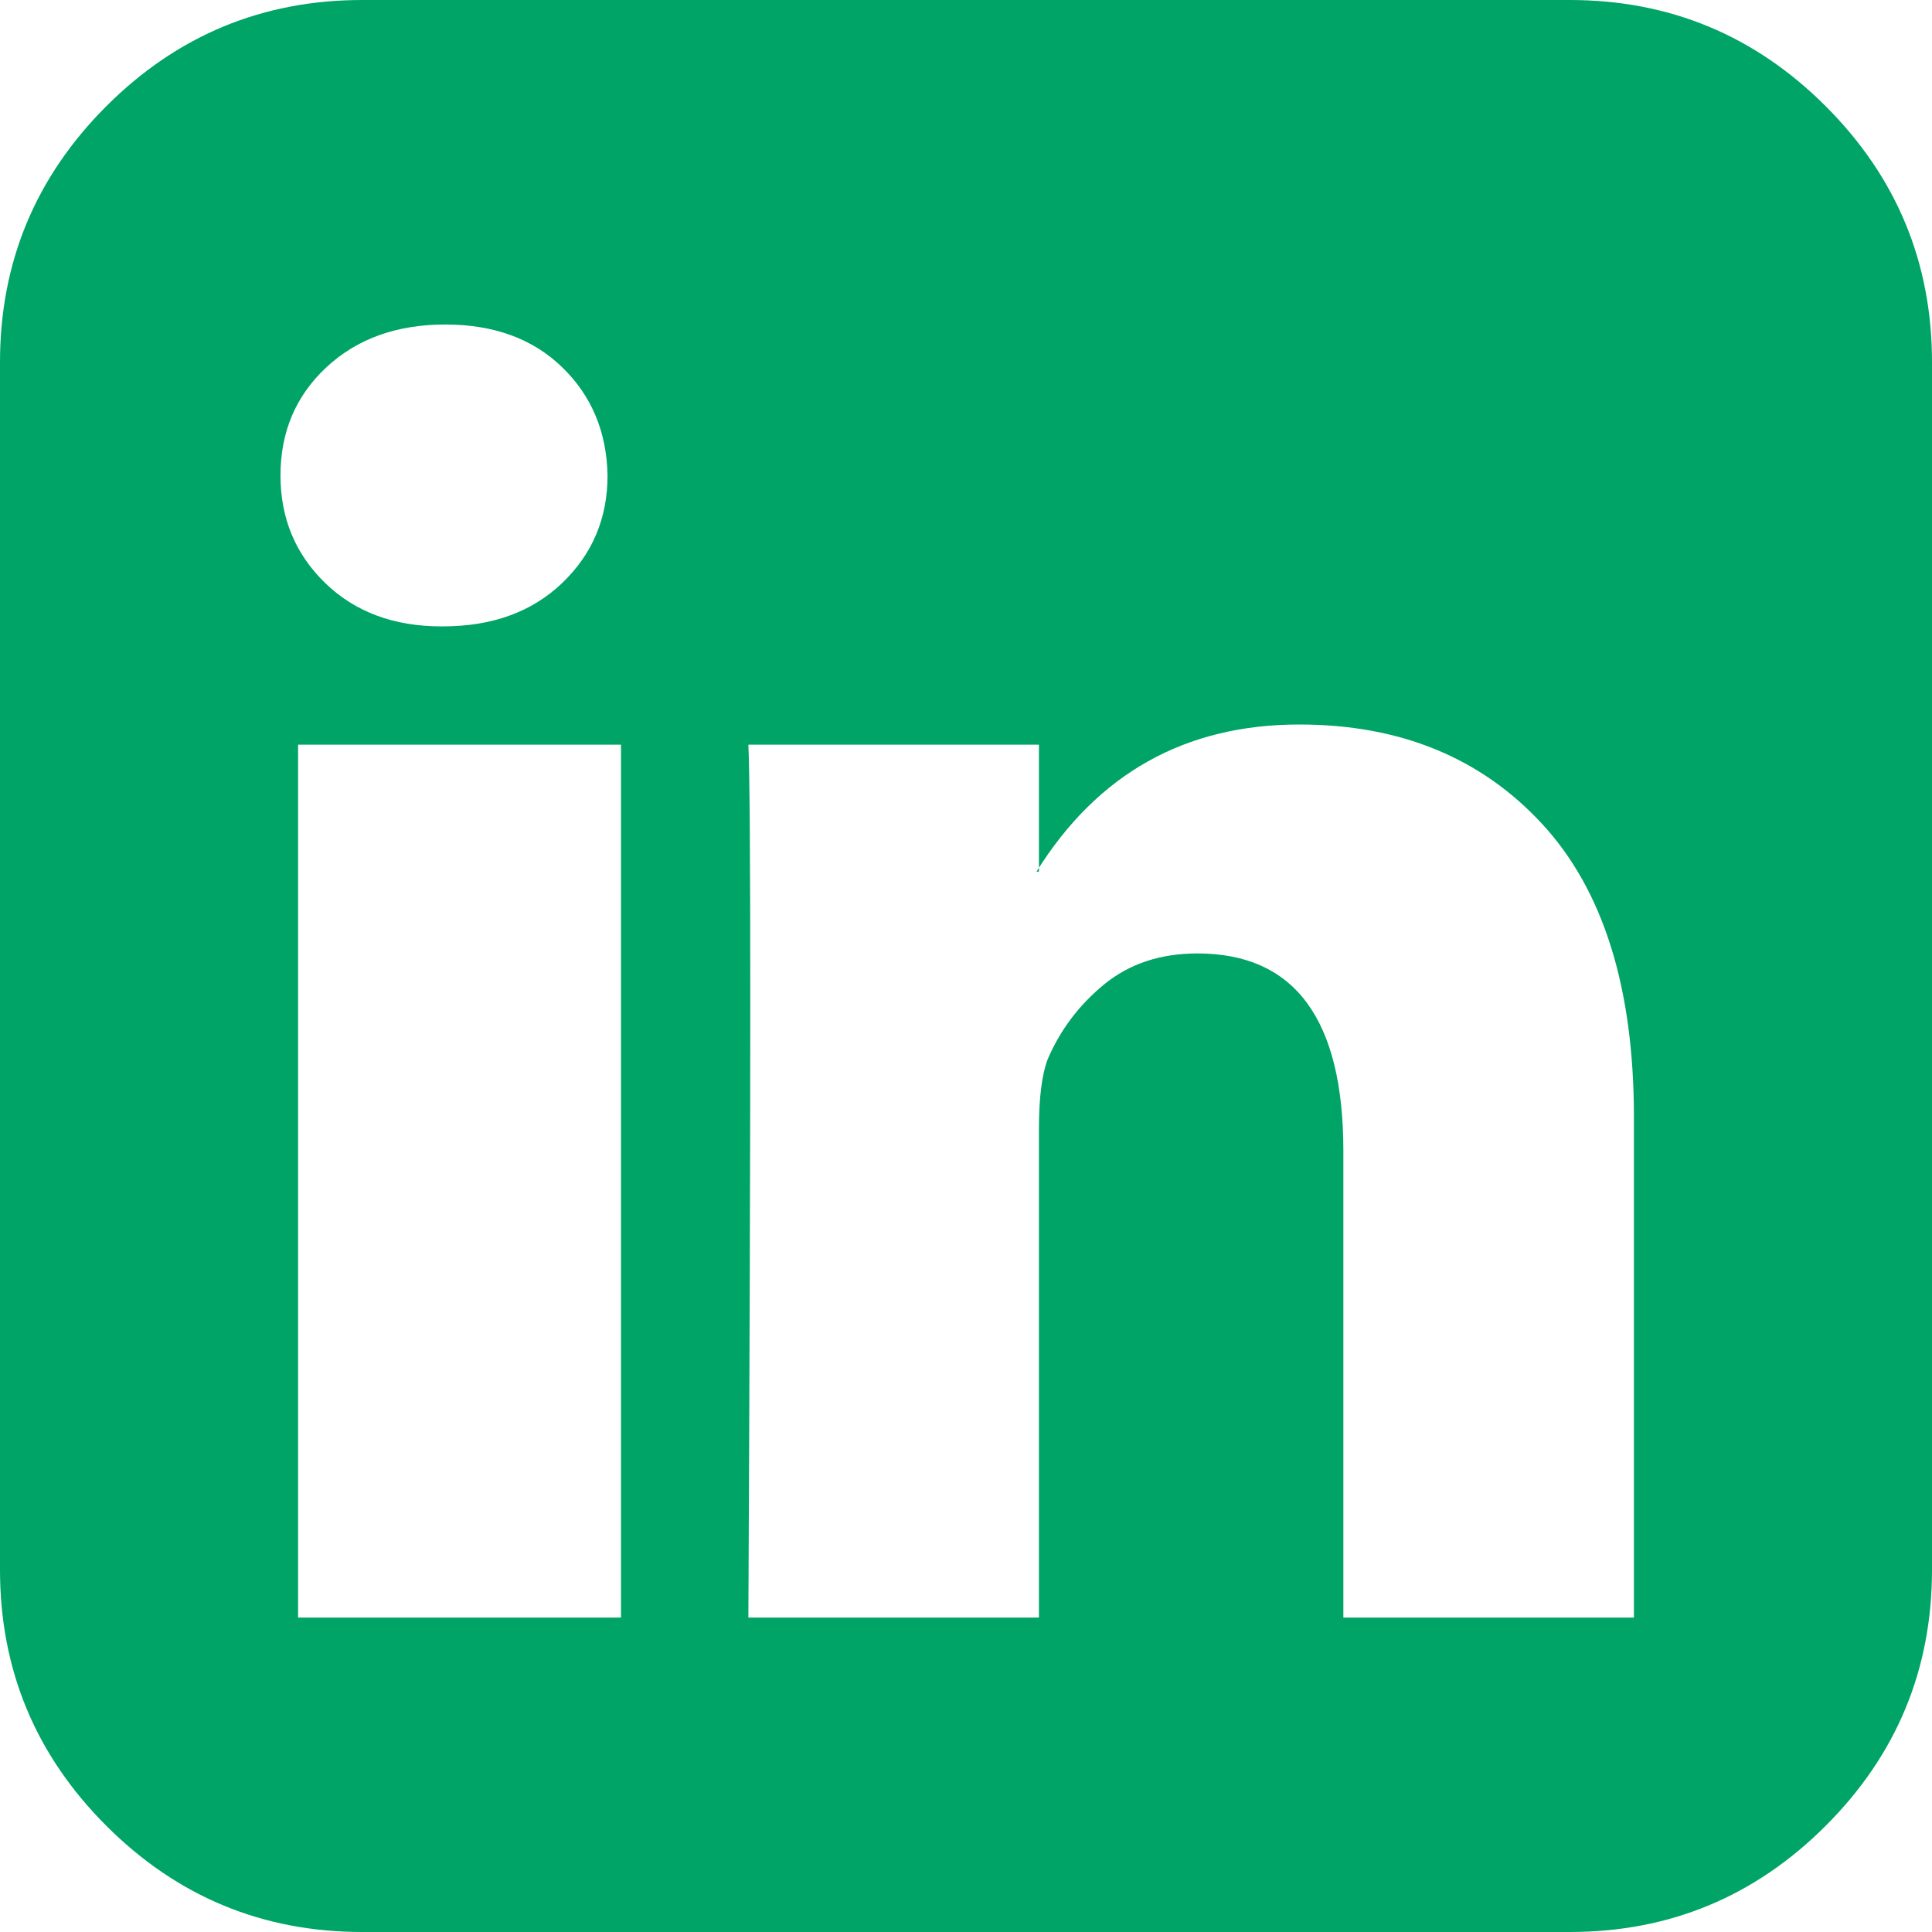 ﻿<?xml version="1.0" encoding="utf-8"?>
<svg version="1.1" xmlns:xlink="http://www.w3.org/1999/xlink" width="28px" height="28px" xmlns="http://www.w3.org/2000/svg">
  <g transform="matrix(1 0 0 1 -1360 -522 )">
    <path d="M 4.32 10.792  L 4.32 23.443  L 9 23.443  L 9 10.792  L 4.32 10.792  Z M 8.148 8.449  C 8.586 8.03  8.805 7.51  8.805 6.891  C 8.793 6.259  8.574 5.736  8.148 5.323  C 7.723 4.91  7.158 4.703  6.453 4.703  C 5.748 4.703  5.174 4.91  4.73 5.323  C 4.287 5.736  4.065 6.259  4.065 6.891  C 4.065 7.51  4.281 8.03  4.712 8.449  C 5.144 8.868  5.706 9.078  6.398 9.078  L 6.417 9.078  C 7.134 9.078  7.711 8.868  8.148 8.449  Z M 19.469 16.68  L 19.469 23.443  L 23.68 23.443  L 23.68 16.188  C 23.68 14.316  23.236 12.9  22.349 11.94  C 21.462 10.98  20.289 10.5  18.831 10.5  C 17.178 10.5  15.908 11.211  15.021 12.633  L 15.057 12.633  L 15.057 10.792  L 10.846 10.792  C 10.883 11.594  10.883 15.811  10.846 23.443  L 15.057 23.443  L 15.057 16.37  C 15.057 15.908  15.1 15.568  15.185 15.349  C 15.367 14.924  15.641 14.562  16.005 14.264  C 16.37 13.967  16.819 13.818  17.354 13.818  C 18.764 13.818  19.469 14.772  19.469 16.68  Z M 26.46 1.54  C 27.487 2.567  28 3.804  28 5.25  L 28 22.75  C 28 24.196  27.487 25.433  26.46 26.46  C 25.433 27.487  24.196 28  22.75 28  L 5.25 28  C 3.804 28  2.567 27.487  1.54 26.46  C 0.513 25.433  0 24.196  0 22.75  L 0 5.25  C 0 3.804  0.513 2.567  1.54 1.54  C 2.567 0.513  3.804 0  5.25 0  L 22.75 0  C 24.196 0  25.433 0.513  26.46 1.54  Z " fill-rule="nonzero" fill="#00a467" stroke="none" transform="matrix(1 0 0 1 1360 522 )" />
  </g>
</svg>